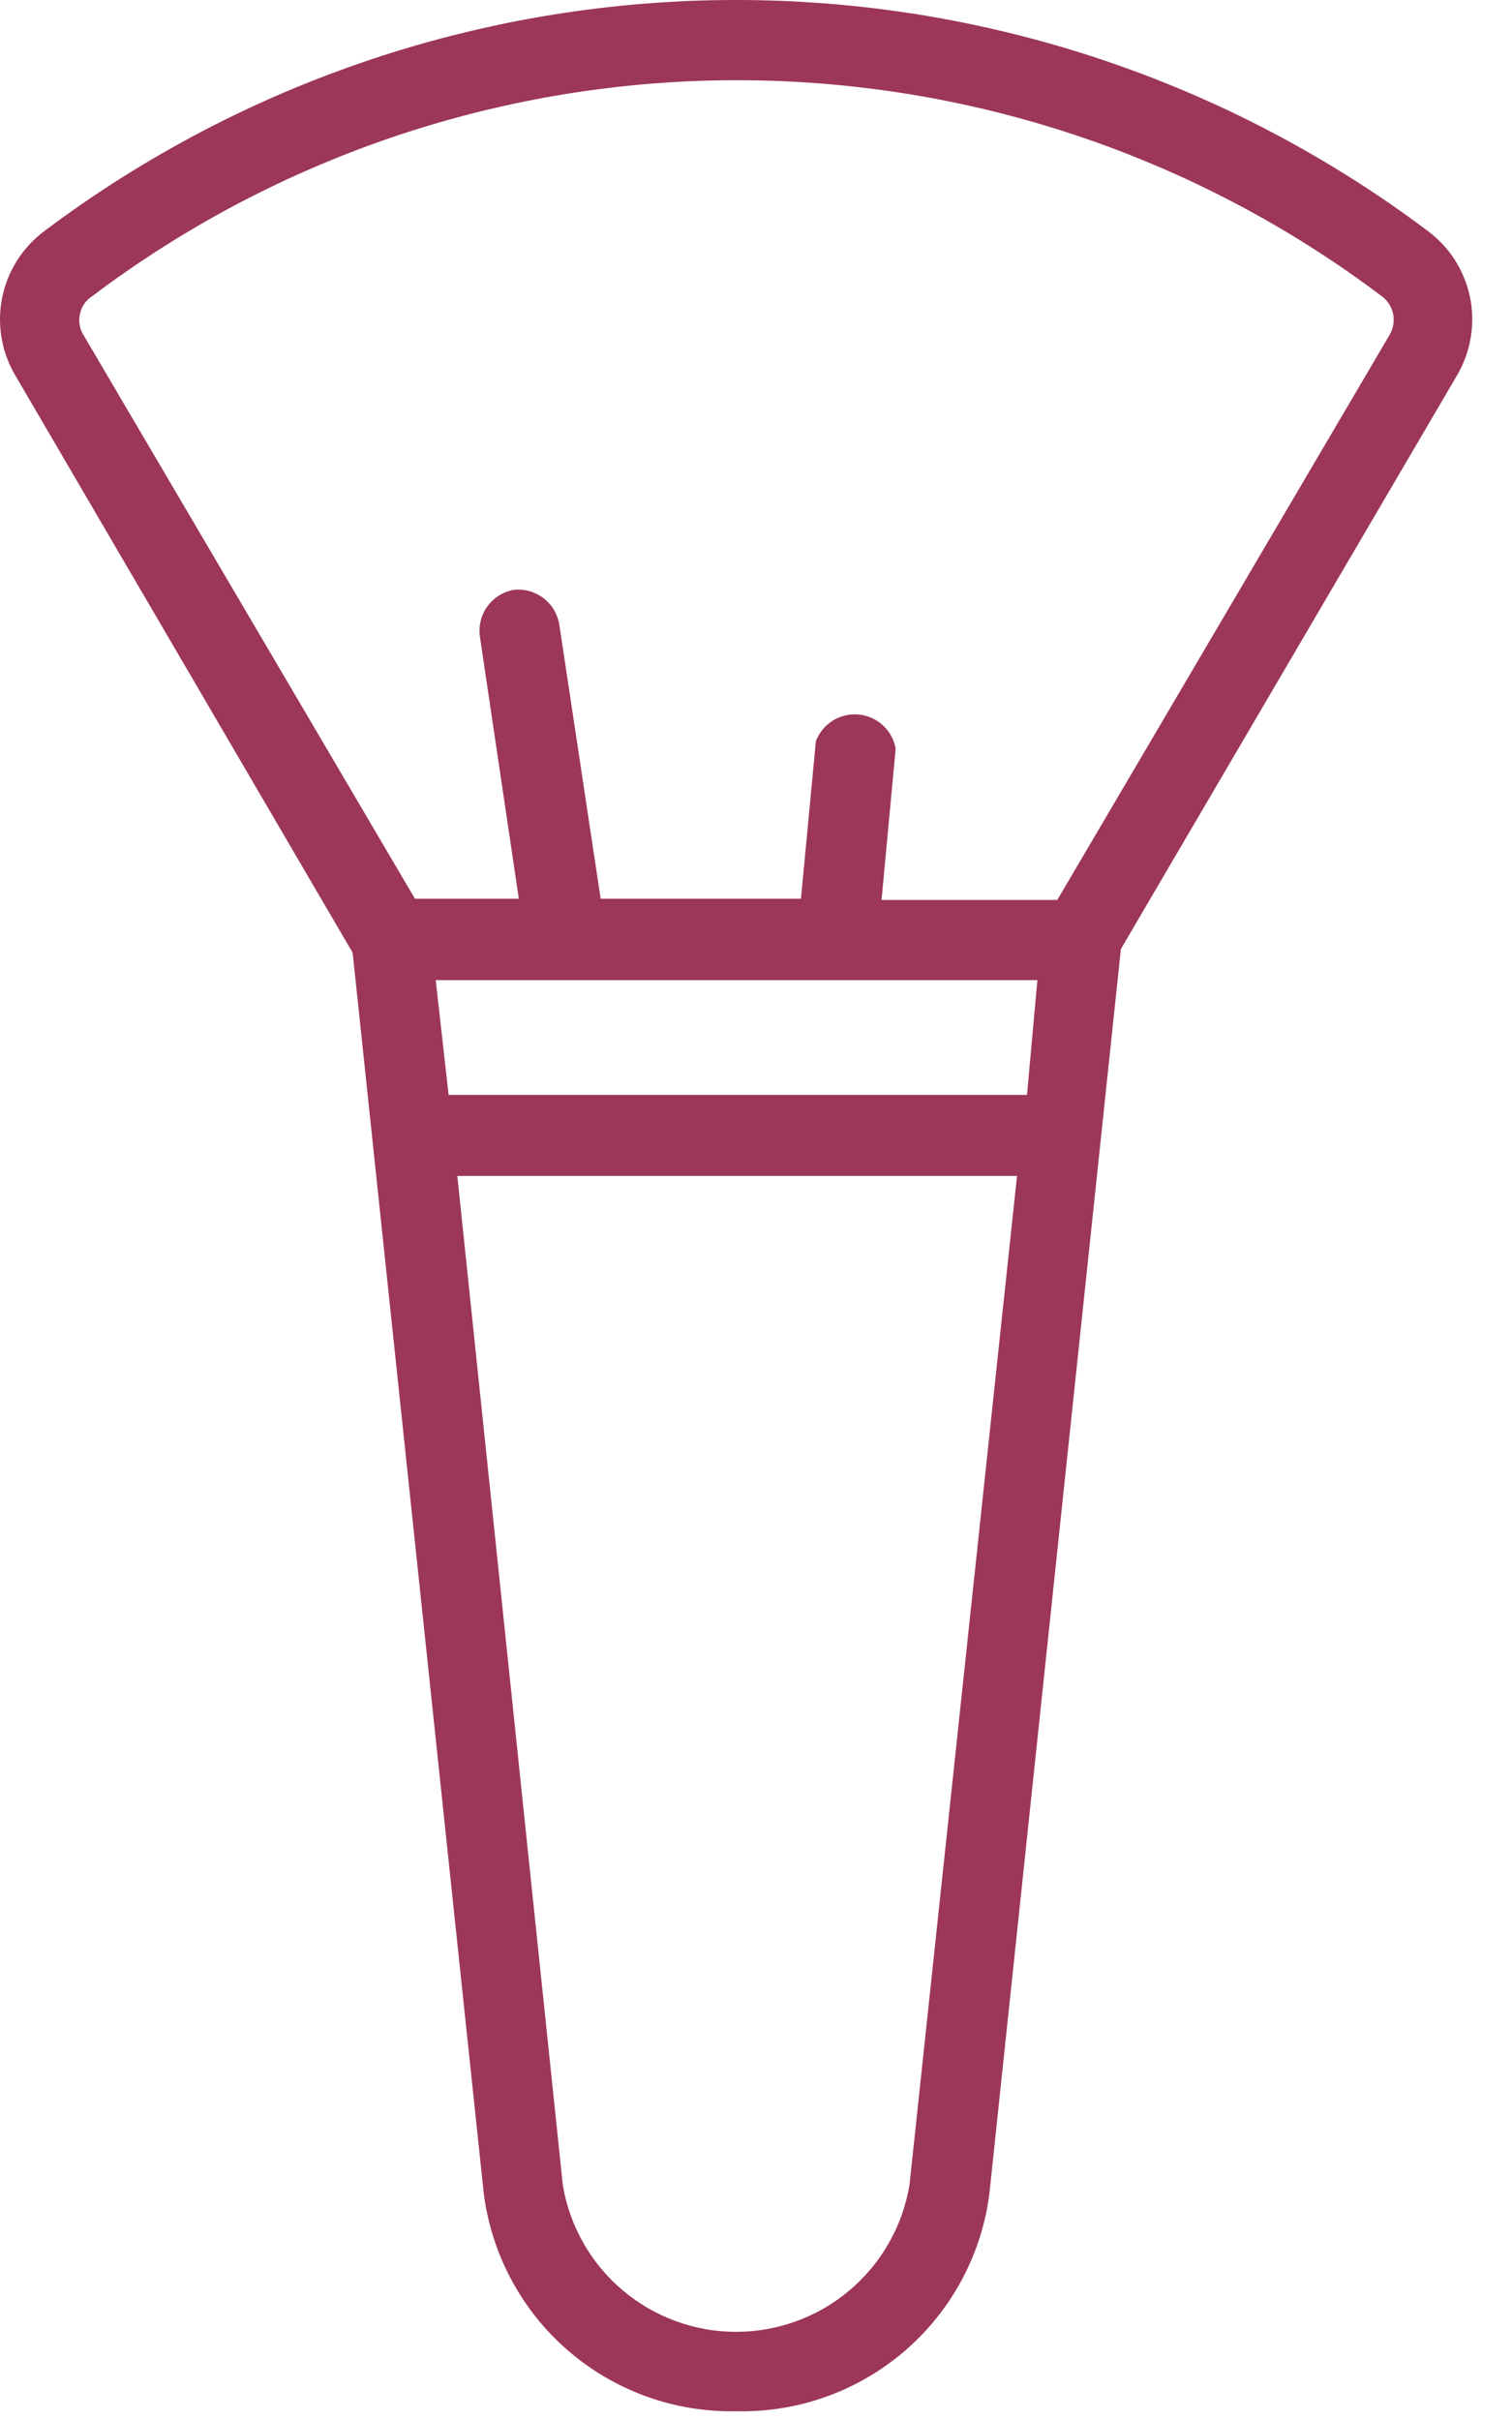 <svg width="30" height="48" viewBox="0 0 30 48" fill="none" xmlns="http://www.w3.org/2000/svg">
<path d="M6.997 18.897L9.594 43.465C9.611 43.616 9.636 43.765 9.668 43.914C9.7 44.062 9.738 44.209 9.783 44.354C9.829 44.499 9.88 44.642 9.939 44.782C9.997 44.922 10.062 45.059 10.133 45.193C10.204 45.328 10.281 45.459 10.364 45.586C10.447 45.713 10.536 45.836 10.63 45.955C10.724 46.074 10.824 46.188 10.929 46.298C11.034 46.407 11.144 46.513 11.258 46.612C11.373 46.712 11.492 46.806 11.615 46.895C11.738 46.983 11.865 47.066 11.996 47.143C12.127 47.22 12.261 47.291 12.399 47.356C12.536 47.42 12.677 47.479 12.819 47.531C12.962 47.582 13.107 47.628 13.253 47.666C13.4 47.705 13.549 47.736 13.698 47.761C13.849 47.785 13.999 47.803 14.151 47.814C14.302 47.825 14.454 47.829 14.606 47.826C14.758 47.83 14.909 47.826 15.061 47.816C15.213 47.806 15.363 47.788 15.513 47.764C15.663 47.74 15.812 47.709 15.959 47.671C16.106 47.633 16.251 47.588 16.394 47.537C16.537 47.486 16.678 47.428 16.815 47.364C16.953 47.3 17.087 47.229 17.218 47.153C17.35 47.076 17.477 46.994 17.601 46.905C17.724 46.817 17.843 46.724 17.959 46.624C18.074 46.525 18.183 46.42 18.289 46.311C18.395 46.201 18.495 46.087 18.589 45.968C18.684 45.85 18.773 45.727 18.857 45.6C18.94 45.473 19.018 45.343 19.089 45.209C19.161 45.075 19.226 44.938 19.285 44.798C19.344 44.657 19.396 44.515 19.442 44.37C19.488 44.225 19.526 44.079 19.559 43.93C19.591 43.782 19.616 43.632 19.634 43.481L22.24 18.823L28.918 7.43C28.984 7.315 29.04 7.194 29.084 7.069C29.129 6.943 29.163 6.815 29.183 6.683C29.205 6.552 29.214 6.419 29.211 6.286C29.208 6.153 29.193 6.021 29.166 5.89C29.138 5.76 29.099 5.633 29.049 5.51C28.999 5.386 28.938 5.269 28.866 5.156C28.794 5.044 28.713 4.939 28.621 4.842C28.53 4.745 28.431 4.657 28.324 4.578C28.079 4.393 27.83 4.214 27.578 4.04C27.325 3.866 27.069 3.697 26.81 3.533C26.551 3.37 26.288 3.211 26.023 3.058C25.758 2.905 25.489 2.757 25.217 2.614C24.946 2.472 24.672 2.335 24.395 2.203C24.118 2.072 23.838 1.947 23.556 1.826C23.274 1.706 22.99 1.592 22.703 1.483C22.416 1.375 22.128 1.272 21.836 1.174C21.546 1.077 21.253 0.987 20.959 0.901C20.664 0.816 20.368 0.736 20.07 0.663C19.773 0.59 19.474 0.523 19.173 0.461C18.873 0.4 18.571 0.344 18.268 0.295C17.966 0.247 17.663 0.203 17.358 0.166C17.054 0.13 16.749 0.098 16.443 0.074C16.138 0.05 15.832 0.031 15.525 0.018C15.219 0.006 14.912 0 14.606 0C14.299 0 13.992 0.006 13.686 0.018C13.38 0.031 13.074 0.05 12.768 0.074C12.463 0.098 12.158 0.13 11.854 0.166C11.549 0.203 11.245 0.247 10.943 0.295C10.64 0.344 10.339 0.4 10.038 0.461C9.738 0.523 9.439 0.59 9.141 0.663C8.843 0.736 8.547 0.816 8.253 0.901C7.958 0.987 7.666 1.077 7.375 1.174C7.084 1.272 6.795 1.375 6.509 1.483C6.222 1.592 5.938 1.706 5.655 1.826C5.373 1.947 5.094 2.072 4.817 2.203C4.54 2.335 4.265 2.472 3.994 2.614C3.722 2.757 3.454 2.905 3.188 3.058C2.923 3.211 2.66 3.37 2.401 3.533C2.142 3.697 1.886 3.866 1.634 4.04C1.382 4.214 1.133 4.393 0.887 4.578C0.78 4.657 0.681 4.745 0.59 4.842C0.499 4.939 0.418 5.044 0.345 5.156C0.274 5.269 0.213 5.386 0.162 5.51C0.112 5.633 0.073 5.76 0.046 5.89C0.019 6.021 0.004 6.153 0 6.286C-0.002 6.419 0.007 6.552 0.028 6.683C0.049 6.815 0.082 6.943 0.127 7.069C0.172 7.194 0.227 7.315 0.294 7.43L6.997 18.897ZM8.645 19.441H20.583L20.377 21.717H8.901L8.645 19.441ZM18.044 43.349C18.009 43.551 17.957 43.748 17.889 43.94C17.82 44.132 17.735 44.317 17.633 44.494C17.532 44.672 17.416 44.839 17.285 44.996C17.154 45.153 17.011 45.297 16.855 45.429C16.699 45.56 16.533 45.678 16.356 45.781C16.179 45.883 15.995 45.969 15.803 46.039C15.611 46.109 15.415 46.162 15.214 46.198C15.013 46.234 14.81 46.251 14.606 46.251C14.402 46.251 14.198 46.234 13.998 46.198C13.796 46.162 13.6 46.109 13.409 46.039C13.216 45.969 13.032 45.883 12.856 45.781C12.679 45.678 12.512 45.56 12.356 45.429C12.2 45.297 12.057 45.153 11.926 44.996C11.795 44.839 11.679 44.672 11.578 44.494C11.477 44.317 11.392 44.132 11.323 43.94C11.254 43.748 11.202 43.551 11.168 43.349L9.074 23.325H20.179L18.044 43.349ZM1.844 5.864C2.072 5.692 2.303 5.525 2.539 5.362C2.774 5.2 3.012 5.042 3.253 4.889C3.495 4.736 3.739 4.588 3.986 4.445C4.234 4.302 4.483 4.164 4.736 4.031C4.989 3.898 5.245 3.771 5.503 3.648C5.76 3.525 6.021 3.408 6.284 3.296C6.546 3.184 6.812 3.077 7.079 2.975C7.345 2.874 7.615 2.778 7.885 2.687C8.157 2.597 8.429 2.512 8.703 2.432C8.978 2.353 9.253 2.279 9.531 2.21C9.808 2.142 10.087 2.079 10.367 2.022C10.647 1.964 10.927 1.913 11.209 1.867C11.491 1.821 11.774 1.781 12.057 1.747C12.341 1.712 12.625 1.683 12.91 1.66C13.195 1.637 13.48 1.62 13.766 1.608C14.051 1.597 14.336 1.591 14.622 1.591C14.908 1.591 15.194 1.597 15.479 1.608C15.764 1.62 16.049 1.637 16.334 1.66C16.619 1.683 16.903 1.712 17.187 1.747C17.47 1.781 17.753 1.821 18.035 1.867C18.317 1.913 18.598 1.964 18.878 2.022C19.158 2.079 19.436 2.142 19.714 2.21C19.991 2.279 20.267 2.353 20.541 2.432C20.815 2.512 21.088 2.597 21.359 2.687C21.63 2.778 21.899 2.874 22.166 2.975C22.433 3.077 22.698 3.184 22.961 3.296C23.223 3.408 23.484 3.525 23.742 3.648C24 3.771 24.255 3.898 24.508 4.031C24.761 4.164 25.011 4.302 25.258 4.445C25.506 4.588 25.75 4.736 25.991 4.889C26.233 5.042 26.471 5.2 26.706 5.362C26.941 5.525 27.172 5.692 27.4 5.864C27.461 5.905 27.512 5.957 27.553 6.018C27.594 6.079 27.623 6.145 27.639 6.217C27.654 6.289 27.657 6.361 27.646 6.434C27.634 6.506 27.61 6.575 27.574 6.638L20.978 17.85H17.491L17.771 14.85C17.756 14.761 17.726 14.677 17.683 14.597C17.639 14.518 17.585 14.448 17.518 14.387C17.452 14.326 17.378 14.277 17.295 14.24C17.212 14.204 17.126 14.181 17.037 14.172C16.947 14.164 16.858 14.17 16.77 14.191C16.682 14.211 16.6 14.246 16.523 14.293C16.447 14.341 16.38 14.4 16.322 14.47C16.265 14.54 16.221 14.617 16.188 14.701L15.892 17.826H11.918L11.094 12.368C11.084 12.317 11.07 12.268 11.051 12.22C11.032 12.171 11.009 12.125 10.982 12.081C10.954 12.037 10.923 11.996 10.887 11.959C10.852 11.92 10.814 11.886 10.772 11.855C10.73 11.825 10.686 11.798 10.639 11.776C10.592 11.754 10.544 11.735 10.494 11.722C10.444 11.709 10.393 11.7 10.342 11.697C10.29 11.693 10.238 11.694 10.187 11.7C10.136 11.71 10.087 11.724 10.038 11.743C9.99 11.762 9.944 11.785 9.9 11.812C9.856 11.84 9.815 11.871 9.777 11.906C9.739 11.942 9.705 11.98 9.674 12.022C9.643 12.063 9.617 12.108 9.595 12.155C9.572 12.201 9.554 12.25 9.541 12.3C9.528 12.35 9.519 12.401 9.516 12.453C9.512 12.504 9.513 12.556 9.519 12.607L10.294 17.826H8.233L1.638 6.614C1.604 6.55 1.583 6.482 1.576 6.41C1.568 6.339 1.574 6.268 1.593 6.198C1.612 6.128 1.643 6.065 1.686 6.007C1.73 5.949 1.782 5.902 1.844 5.864Z" fill="#9C365A"/>
</svg>
